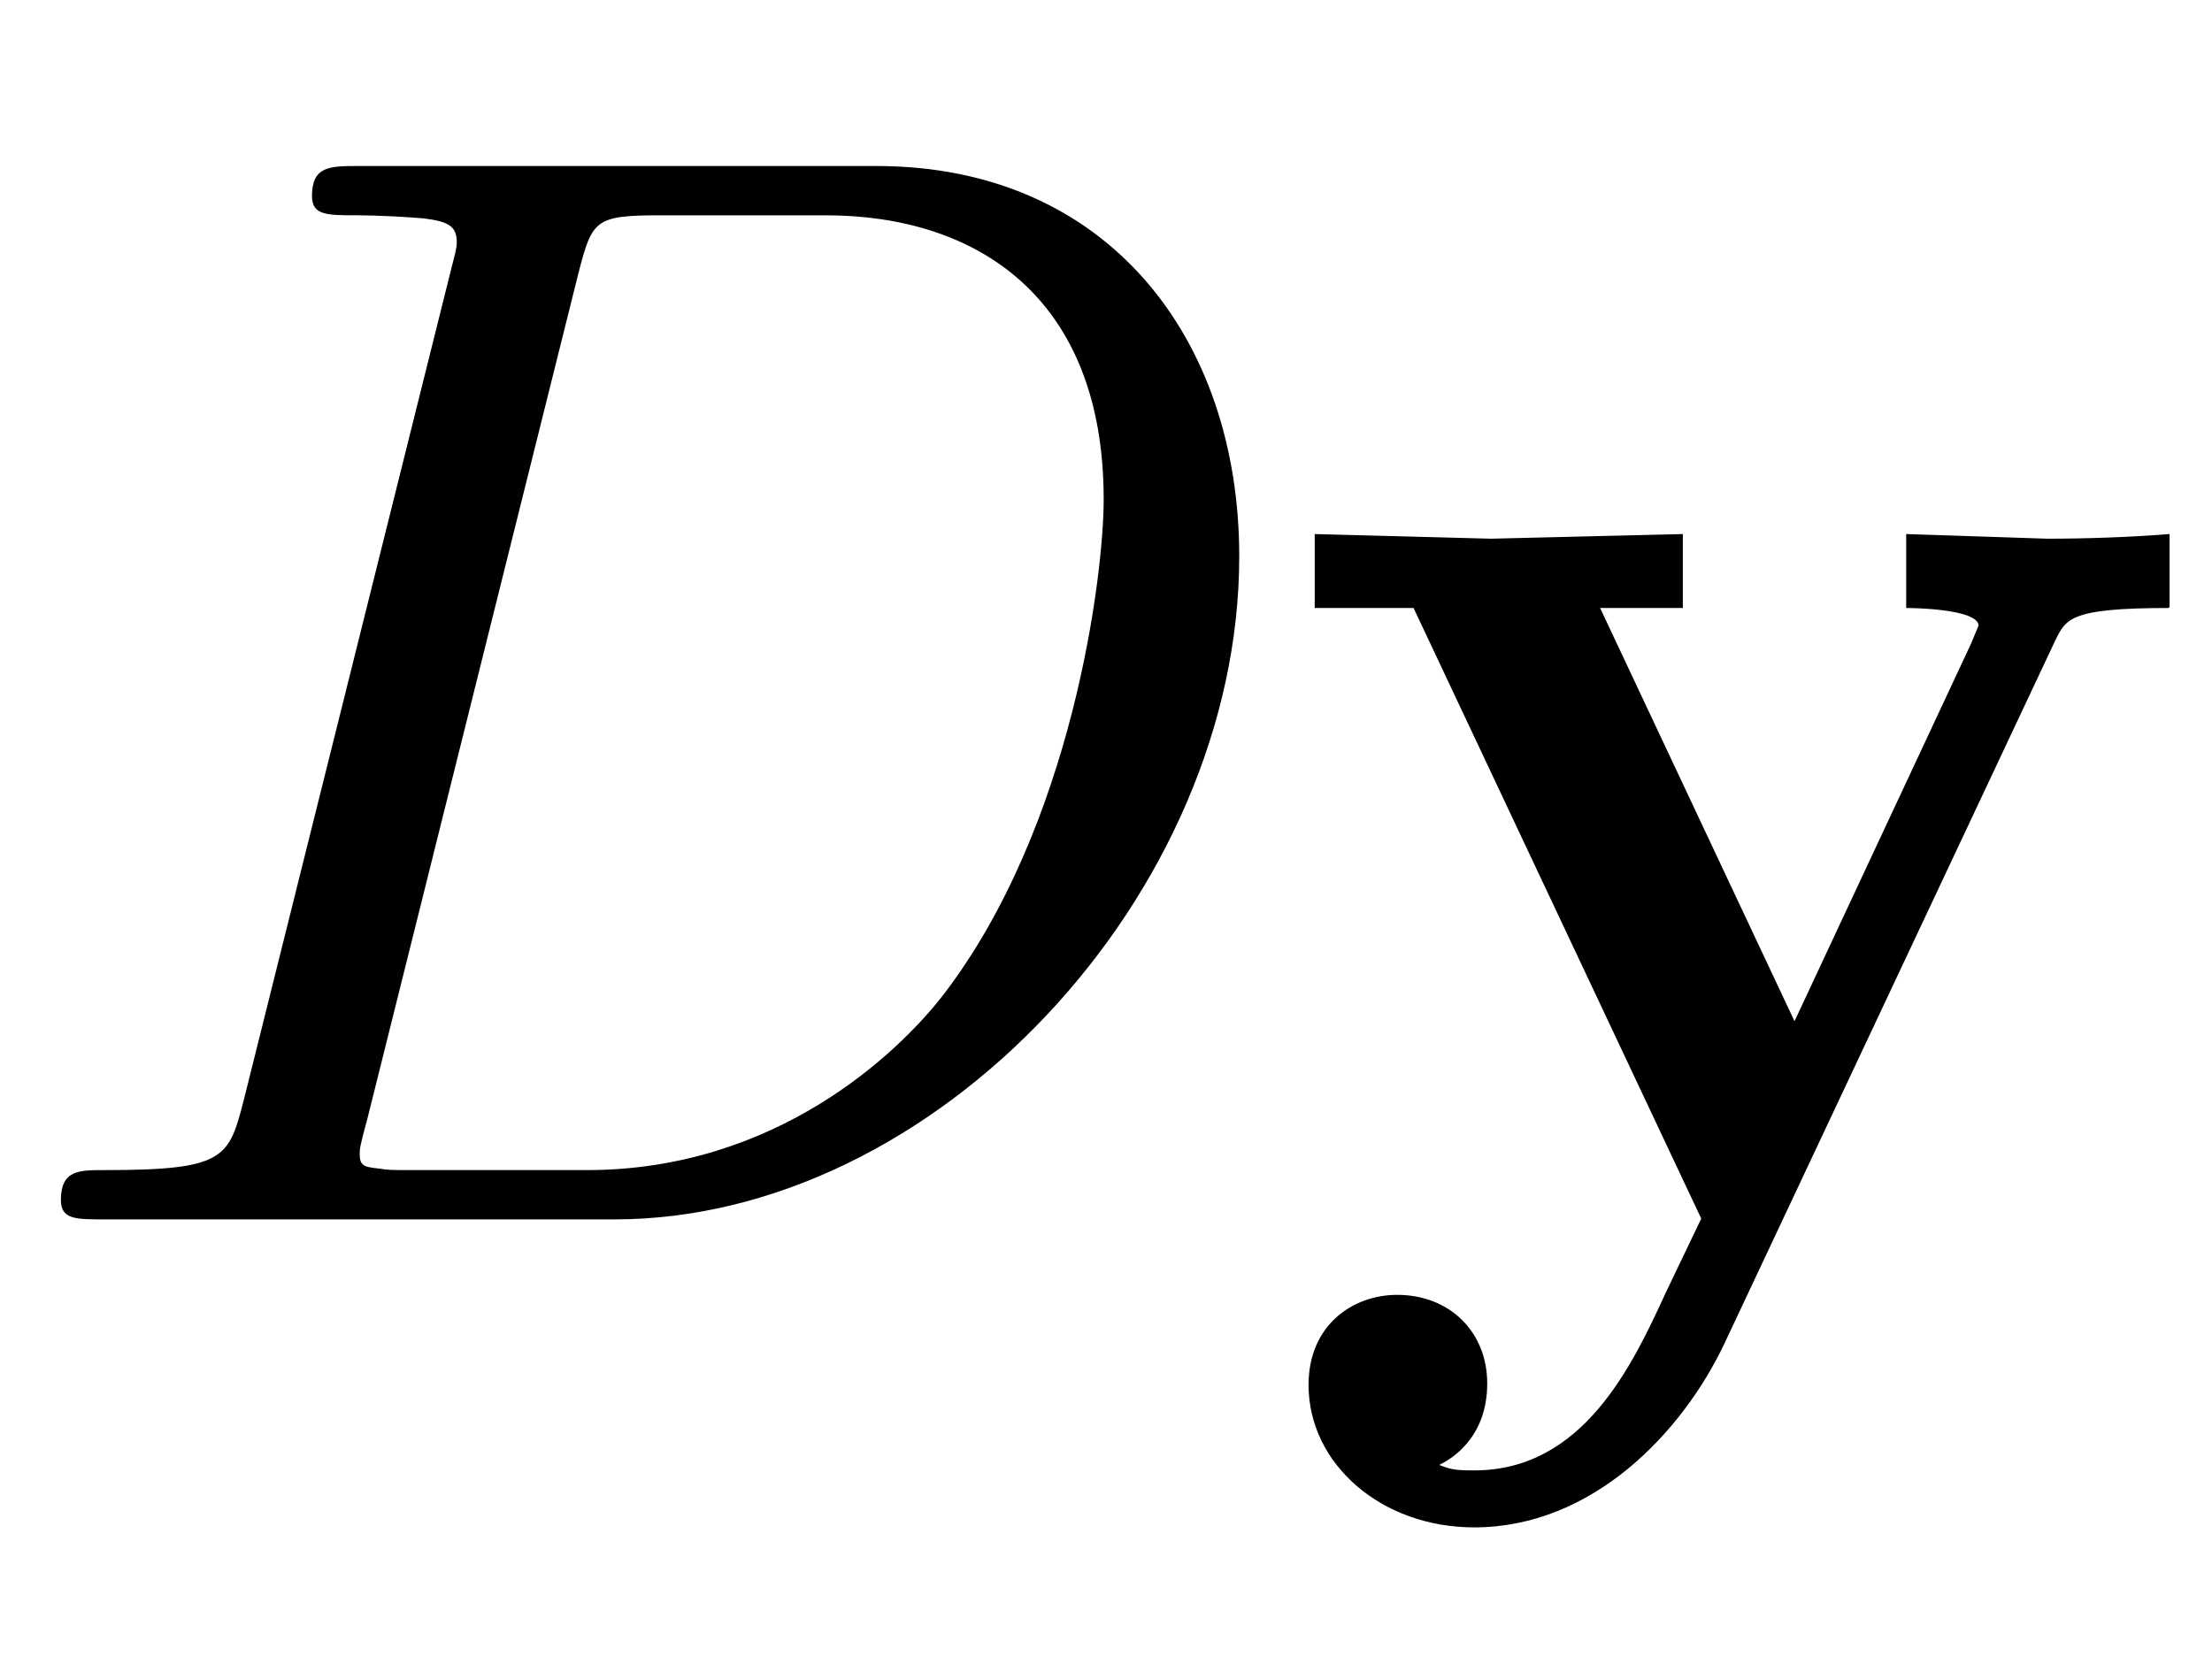 <svg xmlns:xlink="http://www.w3.org/1999/xlink" width="3.335ex" height="2.509ex" style="vertical-align:-.671ex" viewBox="0 -791.3 1436 1080.4" xmlns="http://www.w3.org/2000/svg"><defs><path stroke-width="1" id="a" d="M804 430C804 211 607 0 399 0H68C49 0 40 0 40 12c0 19 11 19 28 19 79 0 81 8 91 47l134 537c3 12 4 15 4 19 0 11-6 14-22 16-12 1-30 2-43 2-20 0-29 0-29 12 0 19 11 19 30 19h336c150 0 235-112 235-253zm-87 37c0 132-83 185-181 185H429c-43 0-45-3-54-38L238 65c-5-18-5-20-5-23 0-8 3-9 13-10 6-1 8-1 22-1h113c123 0 202 76 231 113 85 110 105 274 105 323z"/><path stroke-width="1" id="b" d="M580 397c-64 0-67-7-74-21L291-81c-27-57-85-119-162-119-60 0-107 41-107 92 0 39 29 58 57 58 34 0 58-24 58-57 0-35-23-49-32-53 8-3 10-4 24-4 71 0 103 68 125 116l23 48L90 397H26v47l114-3 124 3v-47h-54l127-270 115 246 5 12c0 12-47 12-47 12v47l91-3c25 0 55 1 79 3v-47z"/></defs><g stroke="currentColor" fill="currentColor" stroke-width="0" transform="scale(1 -1)"><use xlink:href="#a"/><use xlink:href="#b" x="828"/></g></svg>